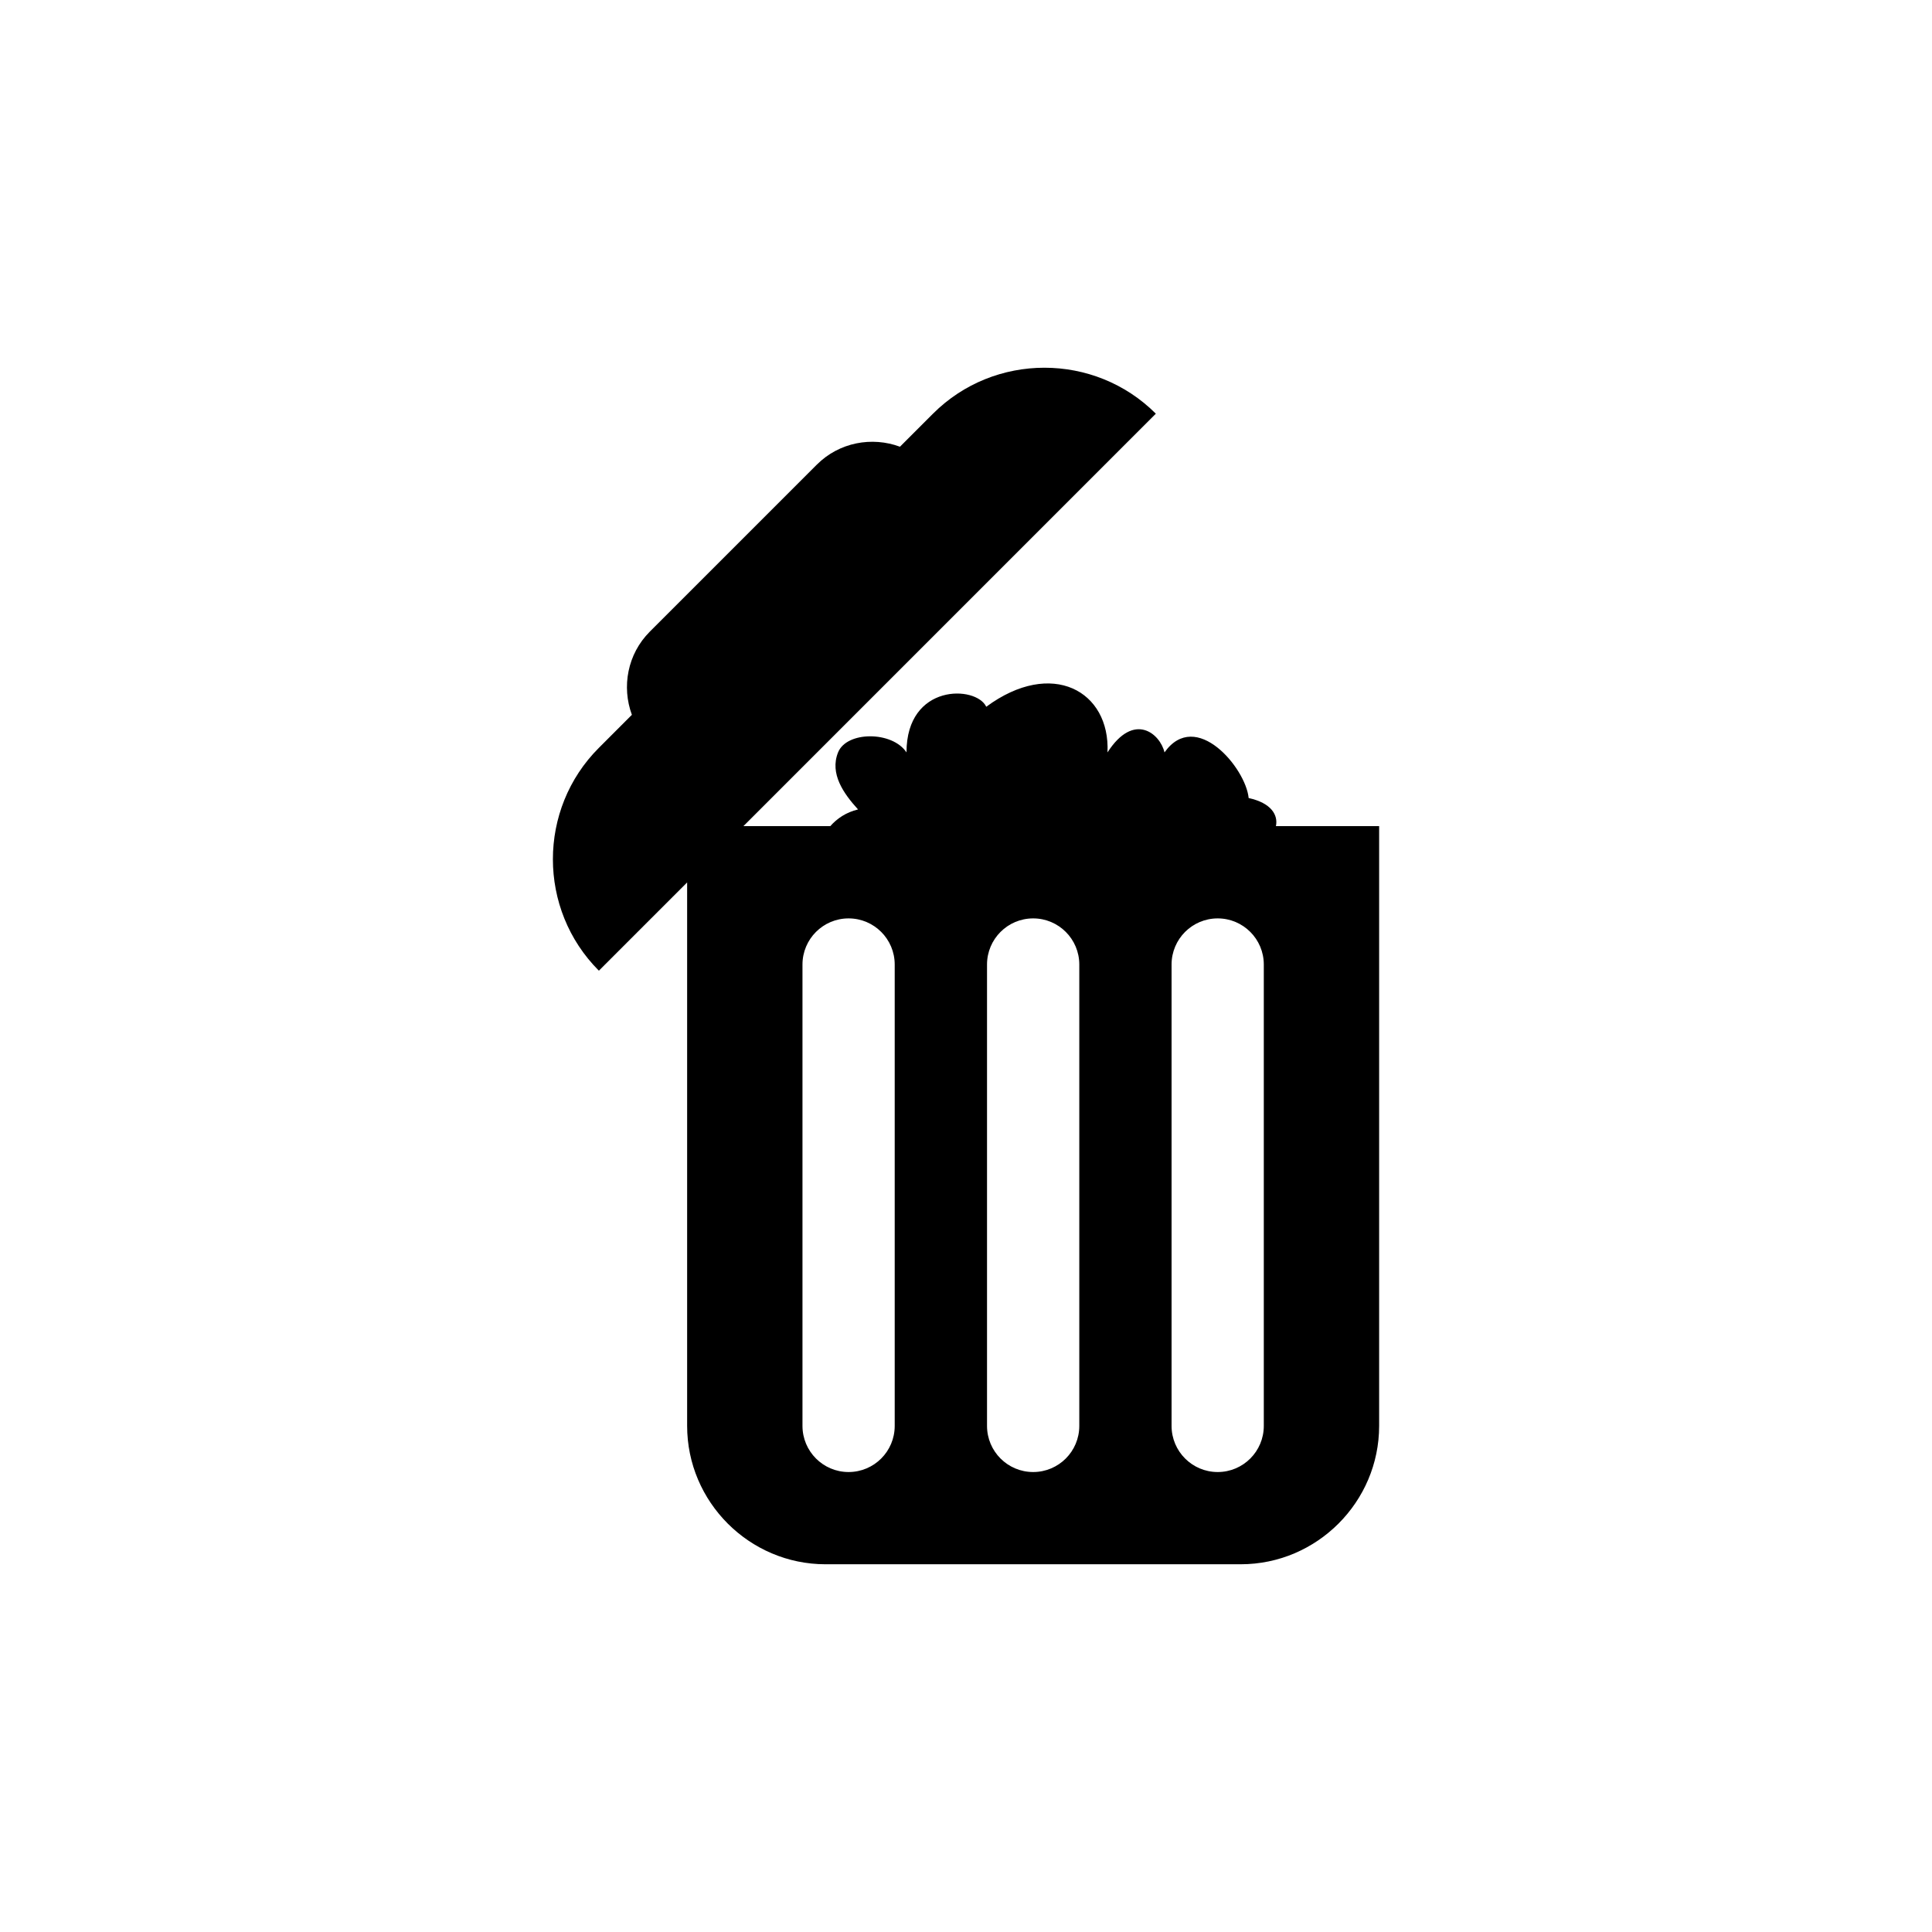 <?xml version="1.0" encoding="utf-8"?>
<!-- Generator: Adobe Illustrator 16.0.0, SVG Export Plug-In . SVG Version: 6.00 Build 0)  -->
<!DOCTYPE svg PUBLIC "-//W3C//DTD SVG 1.1//EN" "http://www.w3.org/Graphics/SVG/1.1/DTD/svg11.dtd">
<svg version="1.1" id="Layer_1" xmlns="http://www.w3.org/2000/svg" xmlns:xlink="http://www.w3.org/1999/xlink" x="0px" y="0px"
	 width="50px" height="50px" viewBox="0 0 50 50" enable-background="new 0 0 50 50" xml:space="preserve">
<path d="M33.021,21.38c0.059-0.286-0.117-0.598-0.706-0.727c-0.074-0.775-1.365-2.324-2.178-1.181c-0.11-0.479-0.788-1.067-1.475,0
	c0.073-1.586-1.439-2.435-3.138-1.181c-0.257-0.553-2.064-0.612-2.064,1.181c-0.369-0.557-1.55-0.553-1.771,0
	c-0.222,0.554,0.147,1.07,0.517,1.476c-0.314,0.076-0.545,0.237-0.718,0.432H19.24l10.673-10.674
	c-1.585-1.585-4.18-1.586-5.766-0.001l-0.856,0.856c-0.724-0.268-1.571-0.116-2.15,0.462l-4.325,4.325
	c-0.579,0.579-0.73,1.427-0.463,2.151l-0.855,0.856c-1.586,1.585-1.585,4.18,0.001,5.766l2.284-2.284v14.064
	c0,1.97,1.611,3.582,3.582,3.582H32.11c1.971,0,3.582-1.612,3.582-3.582V21.38H33.021z M23.155,36.902
	c0,0.66-0.534,1.194-1.194,1.194c-0.659,0-1.193-0.535-1.193-1.194v-11.94c0-0.659,0.534-1.194,1.193-1.194
	c0.66,0,1.194,0.535,1.194,1.194V36.902z M27.932,36.902c0,0.66-0.534,1.194-1.194,1.194s-1.194-0.535-1.194-1.194v-11.94
	c0-0.659,0.534-1.194,1.194-1.194s1.194,0.535,1.194,1.194V36.902z M32.707,36.902c0,0.66-0.534,1.194-1.193,1.194
	c-0.66,0-1.194-0.535-1.194-1.194v-11.94c0-0.659,0.534-1.194,1.194-1.194c0.659,0,1.193,0.535,1.193,1.194V36.902z"/>
</svg>
